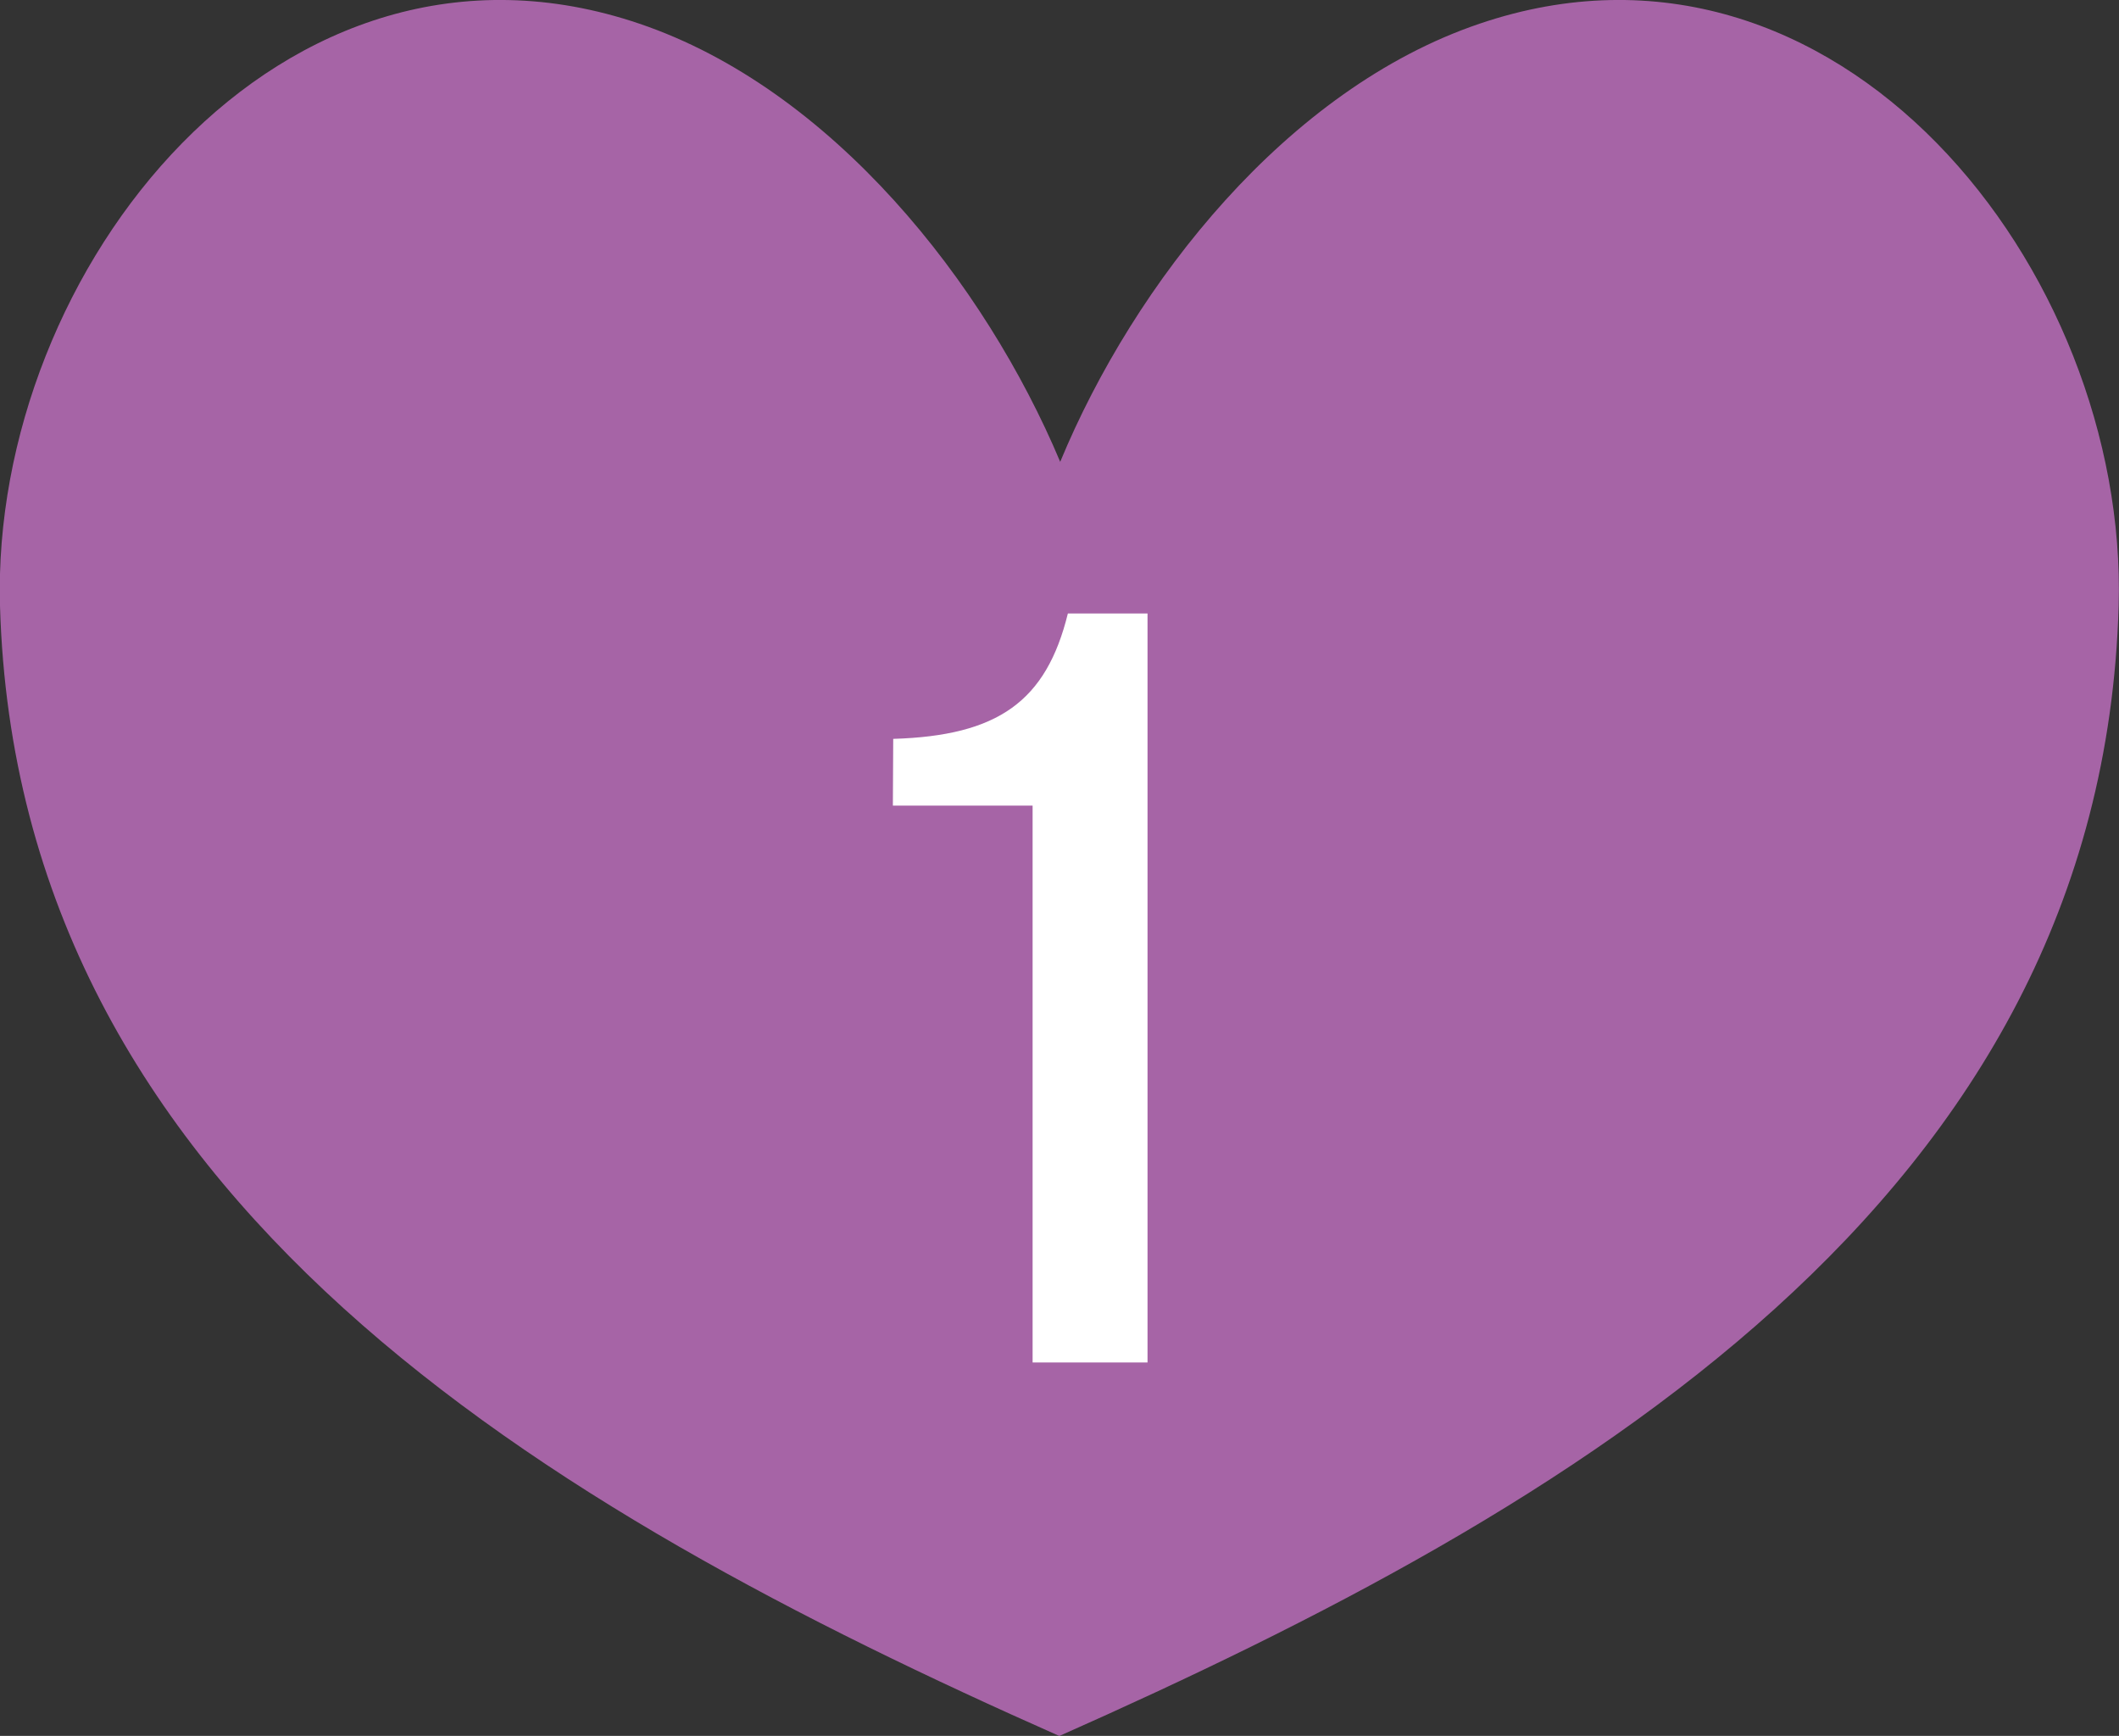 <svg xmlns="http://www.w3.org/2000/svg" width="60.66" height="49.69" viewBox="0 0 60.66 49.69"><rect x="0" y="0" width="60.66" height="49.69" fill="#333333" stroke="none"/><defs><style>.cls-1{fill:#a664a6;}.cls-2{fill:#fff;}</style></defs><g id="レイヤー_2" data-name="レイヤー 2"><g id="レイヤー_6" data-name="レイヤー 6"><path class="cls-1" d="M30.33,49.69C45,43.18,60.16,34.38,60.65,17.34,60.93,7.72,52.59-2.8,42.35.68c-5.51,1.87-9.88,7.42-12,12.54C28.2,8.1,23.82,2.55,18.31.68,8.07-2.8-.27,7.72,0,17.34c.49,17,15.63,25.84,30.32,32.35"/><path class="cls-2" d="M25.57,21.15c3-.09,4.38-1.07,5-3.59h2.28V39H29.56V23.06h-4Z"/></g></g></svg>